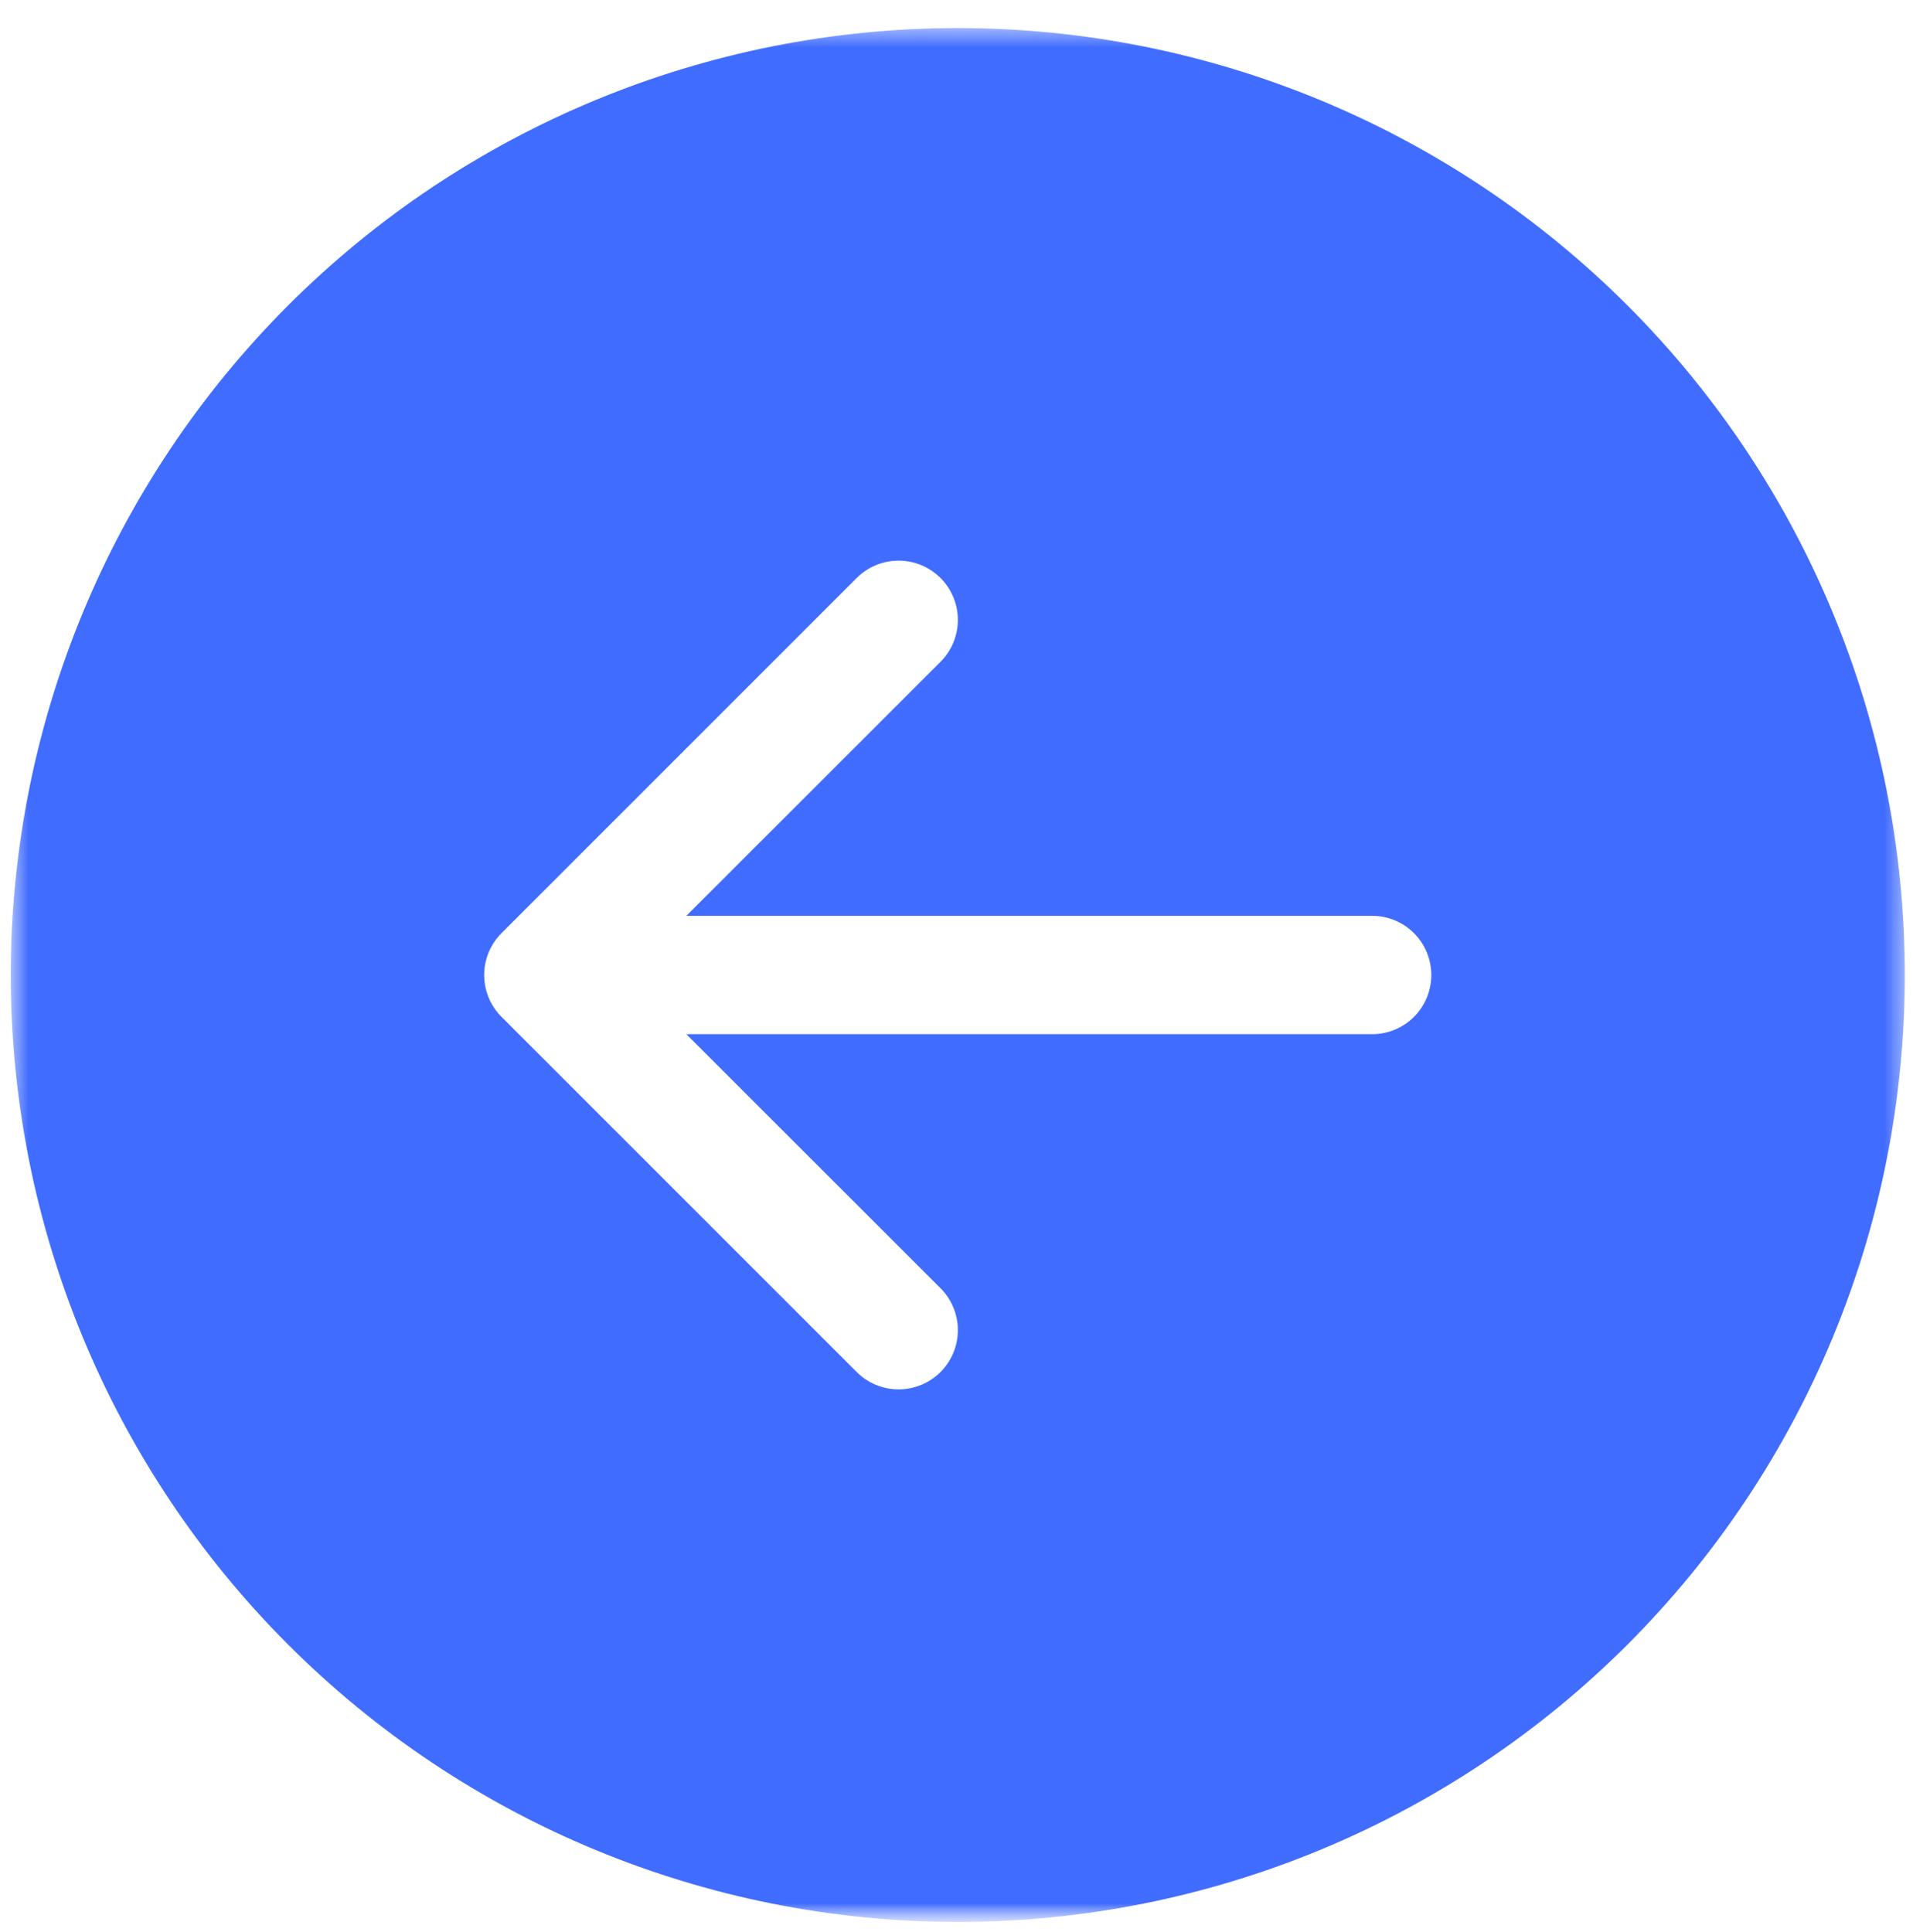 <?xml version="1.0" encoding="UTF-8"?> <svg xmlns="http://www.w3.org/2000/svg" width="101" height="102" viewBox="0 0 101 102" fill="none"><mask id="mask0_7643_401" style="mask-type:luminance" maskUnits="userSpaceOnUse" x="0" y="0" width="101" height="102"><path d="M101 0.5H0V101.5H101V0.5Z" fill="white"></path></mask><g mask="url(#mask0_7643_401)"><mask id="mask1_7643_401" style="mask-type:luminance" maskUnits="userSpaceOnUse" x="0" y="1" width="101" height="101"><path d="M100.568 1.481H0.568V101.481H100.568V1.481Z" fill="white"></path></mask><g mask="url(#mask1_7643_401)"><path d="M50.568 1.481C37.308 1.481 24.59 6.749 15.213 16.126C5.836 25.503 0.568 38.22 0.568 51.481C0.568 64.742 5.836 77.46 15.213 86.836C24.59 96.213 37.308 101.481 50.568 101.481C63.829 101.481 76.547 96.213 85.924 86.836C95.301 77.46 100.568 64.742 100.568 51.481C100.568 38.22 95.301 25.503 85.924 16.126C76.547 6.749 63.829 1.481 50.568 1.481ZM72.443 48.356C73.272 48.356 74.067 48.685 74.653 49.271C75.239 49.857 75.568 50.652 75.568 51.481C75.568 52.31 75.239 53.105 74.653 53.691C74.067 54.277 73.272 54.606 72.443 54.606H36.237L49.656 68.019C49.947 68.309 50.177 68.654 50.334 69.034C50.491 69.413 50.572 69.82 50.572 70.231C50.572 70.642 50.491 71.049 50.334 71.428C50.177 71.808 49.947 72.153 49.656 72.444C49.365 72.734 49.02 72.965 48.641 73.122C48.261 73.279 47.854 73.36 47.443 73.36C47.032 73.36 46.626 73.279 46.246 73.122C45.866 72.965 45.521 72.734 45.231 72.444L26.481 53.694C26.19 53.403 25.959 53.058 25.801 52.679C25.644 52.299 25.563 51.892 25.563 51.481C25.563 51.07 25.644 50.663 25.801 50.283C25.959 49.904 26.19 49.559 26.481 49.269L45.231 30.518C45.521 30.228 45.866 29.997 46.246 29.84C46.626 29.683 47.032 29.602 47.443 29.602C47.854 29.602 48.261 29.683 48.641 29.84C49.02 29.997 49.365 30.228 49.656 30.518C49.947 30.809 50.177 31.154 50.334 31.534C50.491 31.913 50.572 32.32 50.572 32.731C50.572 33.142 50.491 33.549 50.334 33.928C50.177 34.308 49.947 34.653 49.656 34.944L36.237 48.356H72.443Z" fill="#406CFF"></path></g></g></svg> 